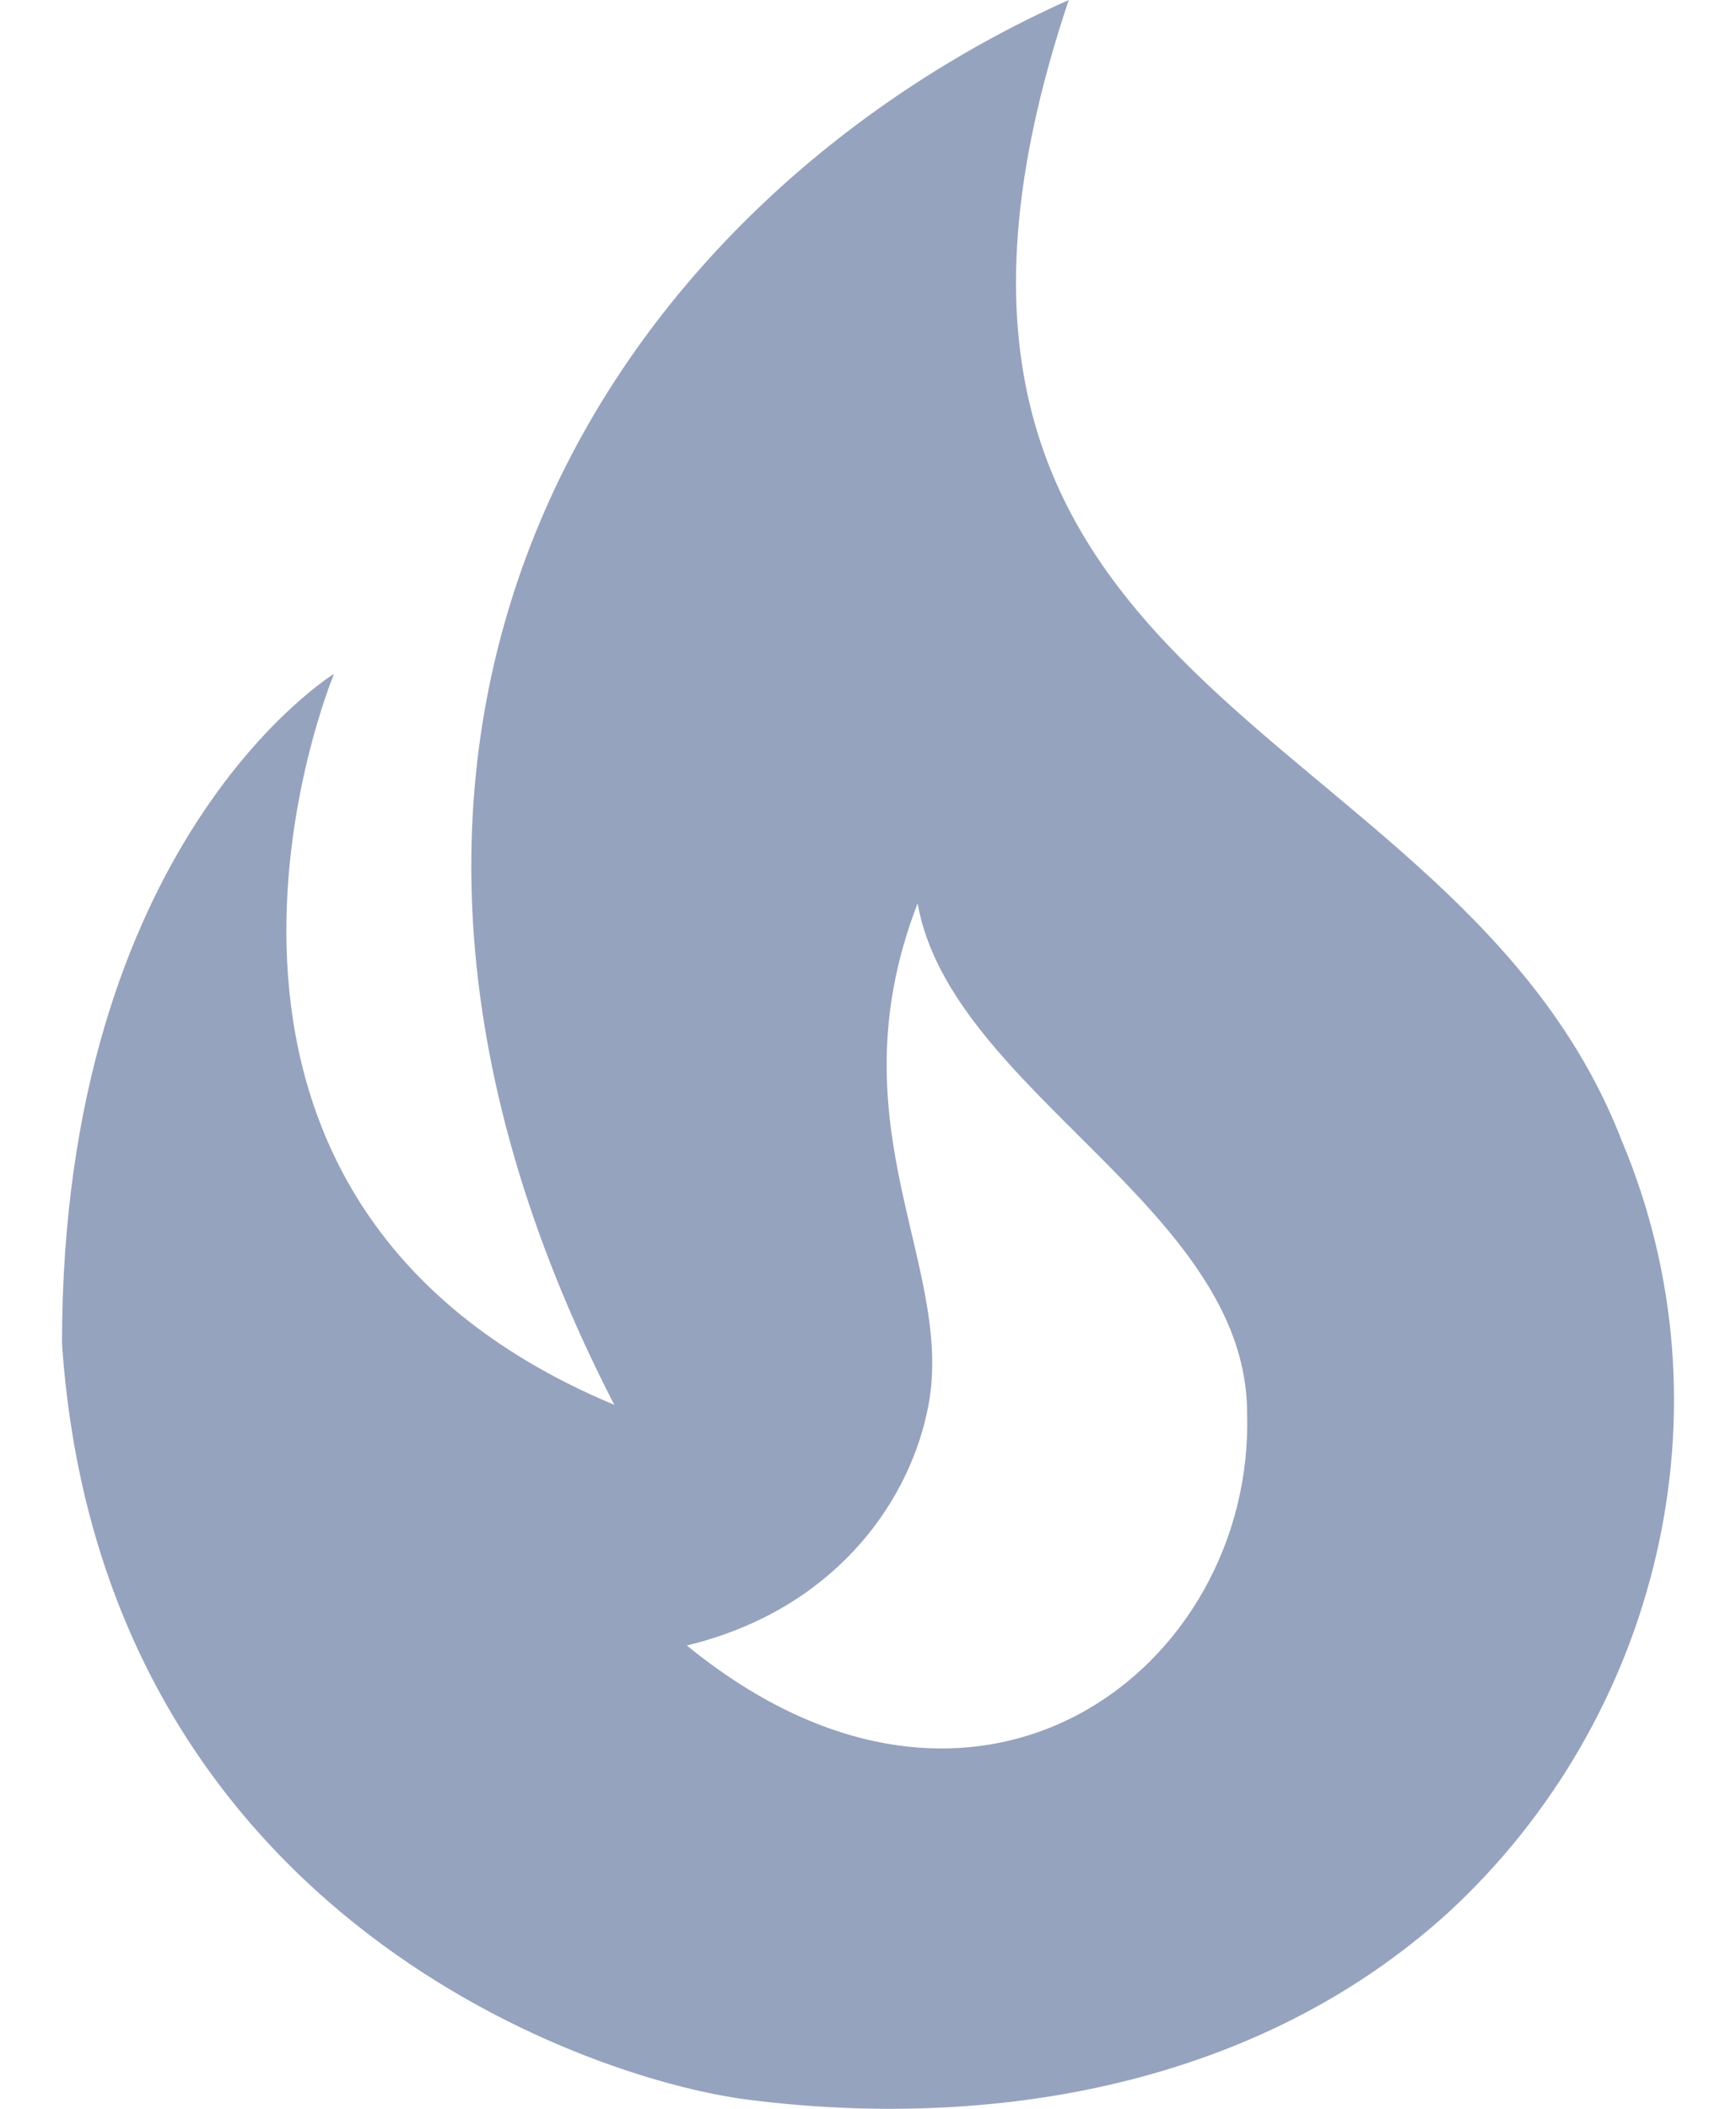 <svg width="14" height="17" viewBox="0 0 14 17" fill="none" xmlns="http://www.w3.org/2000/svg">
    <path d="M13.08 9.199C11.731 5.707 6.717 5.666 8.619 0C4.986 1.625 2.109 5.804 4.954 11.325C0.931 9.643 2.694 5.432 2.694 5.432C2.694 5.432 0.5 6.774 0.5 10.832C0.809 15.358 4.653 16.749 6.034 16.927C8.009 17.177 10.147 16.813 11.683 15.415C13.373 13.855 13.991 11.365 13.08 9.199ZM5.539 13.265C6.709 12.982 7.31 12.141 7.473 11.398C7.741 10.242 6.693 9.11 7.4 7.283C7.668 8.795 10.057 9.741 10.057 11.389C10.122 13.435 7.896 15.189 5.539 13.265Z" fill="#96A3BE"/>
</svg>
